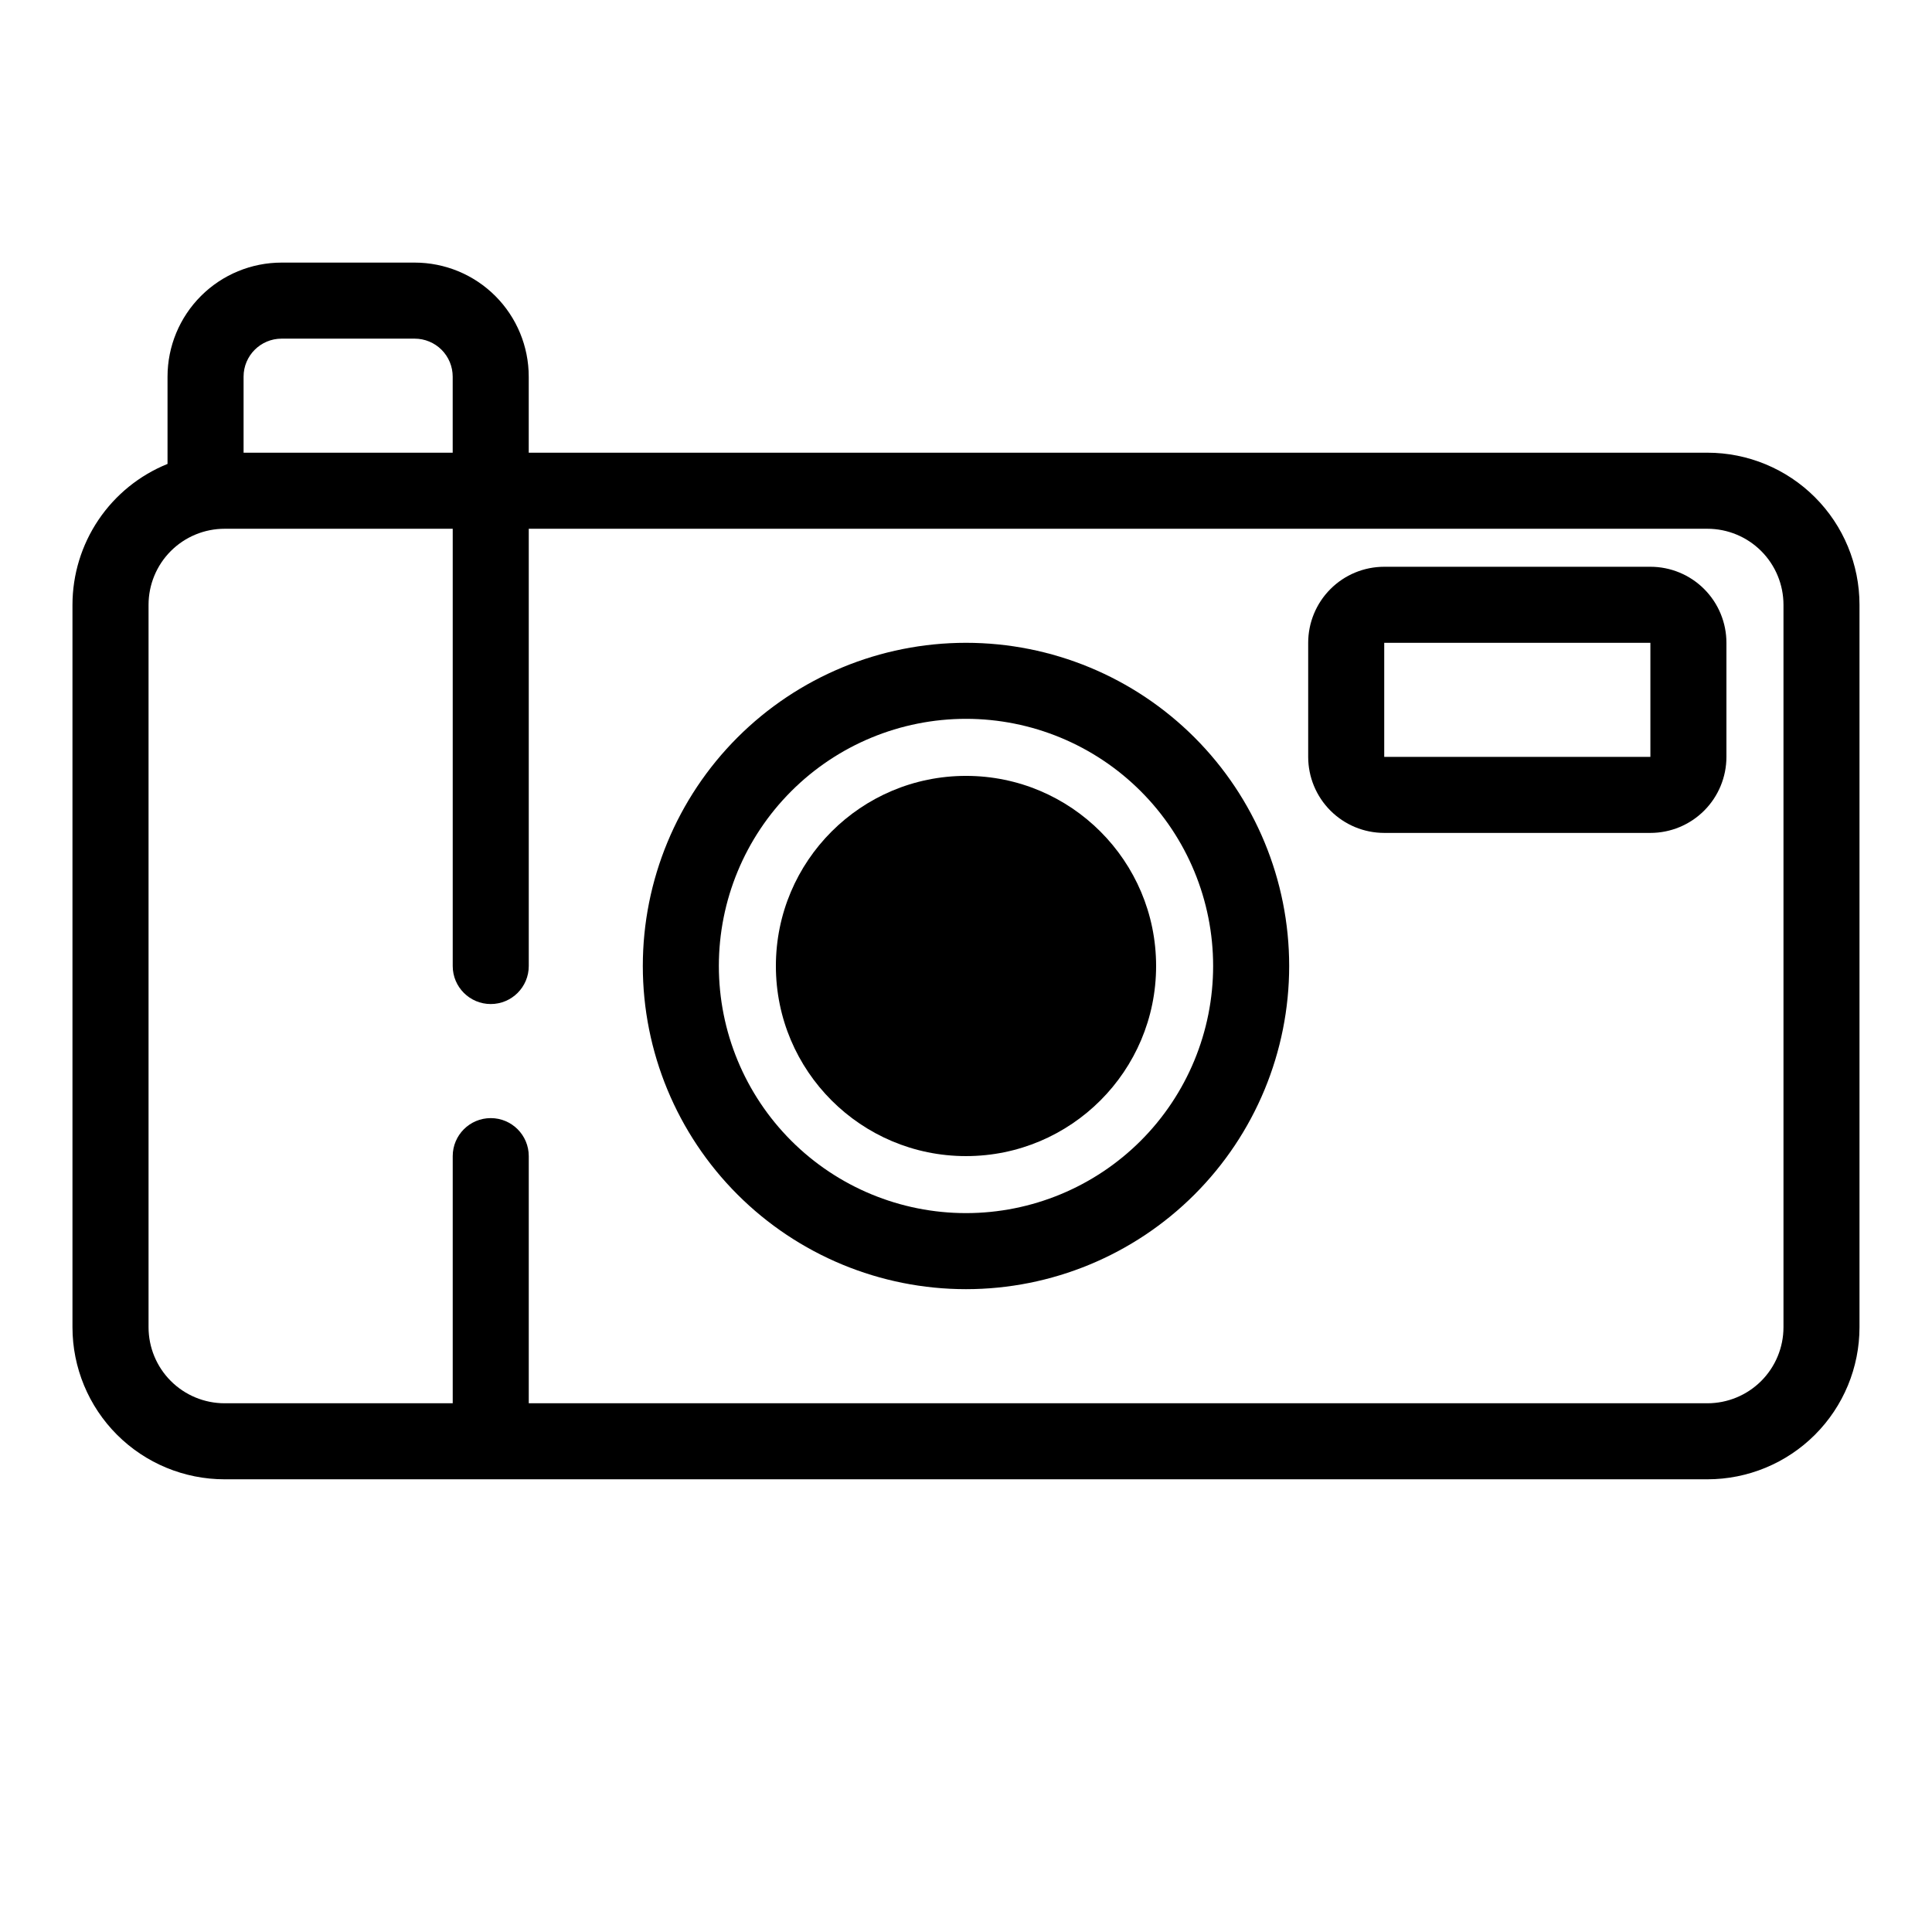 <?xml version="1.0" encoding="UTF-8"?>
<!-- Uploaded to: ICON Repo, www.svgrepo.com, Generator: ICON Repo Mixer Tools -->
<svg fill="#000000" width="800px" height="800px" version="1.1" viewBox="144 144 512 512" xmlns="http://www.w3.org/2000/svg">
 <g>
  <path d="m596.48 263.97h-312.36v-20.152c0-8.016-3.184-15.703-8.852-21.375-5.668-5.668-13.359-8.852-21.375-8.852h-35.266c-8.02 0-15.707 3.184-21.375 8.852-5.672 5.672-8.855 13.359-8.855 21.375v23.125c-7.438 3.008-13.809 8.168-18.297 14.82-4.488 6.652-6.887 14.488-6.894 22.512v191.45c0 10.688 4.246 20.941 11.805 28.5 7.559 7.559 17.812 11.805 28.5 11.805h392.97c10.688 0 20.941-4.246 28.5-11.805s11.805-17.812 11.805-28.5v-191.45c0-10.688-4.246-20.941-11.805-28.5-7.559-7.559-17.812-11.805-28.5-11.805zm-387.93-20.152c0-5.562 4.512-10.074 10.078-10.074h35.266c2.672 0 5.234 1.062 7.125 2.949 1.891 1.891 2.949 4.453 2.949 7.125v20.152h-55.418zm408.09 251.91c0 5.344-2.125 10.469-5.902 14.25-3.781 3.777-8.906 5.902-14.25 5.902h-312.36v-65.496c0-5.562-4.512-10.074-10.074-10.074-5.566 0-10.078 4.512-10.078 10.074v65.496h-60.457c-5.344 0-10.469-2.125-14.25-5.902-3.777-3.781-5.902-8.906-5.902-14.25v-191.45c0-5.344 2.125-10.469 5.902-14.25 3.781-3.777 8.906-5.902 14.25-5.902h60.457v115.88c0 5.562 4.512 10.074 10.078 10.074 5.562 0 10.074-4.512 10.074-10.074v-115.88h312.36c5.344 0 10.469 2.125 14.25 5.902 3.777 3.781 5.902 8.906 5.902 14.25z"/>
  <path d="m400 314.35c-22.715 0-44.5 9.023-60.562 25.086s-25.086 37.848-25.086 60.562 9.023 44.5 25.086 60.559c16.062 16.062 37.848 25.086 60.562 25.086s44.5-9.023 60.559-25.086c16.062-16.059 25.086-37.844 25.086-60.559s-9.023-44.5-25.086-60.562c-16.059-16.062-37.844-25.086-60.559-25.086zm0 151.14v-0.004c-17.371 0-34.031-6.898-46.312-19.18-12.285-12.285-19.184-28.945-19.184-46.312 0-17.371 6.898-34.031 19.184-46.312 12.281-12.285 28.941-19.184 46.312-19.184 17.367 0 34.027 6.898 46.312 19.184 12.281 12.281 19.18 28.941 19.18 46.312 0 17.367-6.898 34.027-19.18 46.312-12.285 12.281-28.945 19.18-46.312 19.18z"/>
  <path d="m450.38 400c0 27.824-22.555 50.379-50.379 50.379s-50.383-22.555-50.383-50.379 22.559-50.383 50.383-50.383 50.379 22.559 50.379 50.383"/>
  <path d="m581.37 294.2h-70.535c-5.344 0-10.469 2.121-14.25 5.902-3.777 3.777-5.902 8.906-5.902 14.25v30.23-0.004c0 5.348 2.125 10.473 5.902 14.25 3.781 3.781 8.906 5.902 14.25 5.902h70.535c5.344 0 10.469-2.121 14.25-5.902 3.777-3.777 5.902-8.902 5.902-14.25v-30.227c0-5.344-2.125-10.473-5.902-14.25-3.781-3.781-8.906-5.902-14.25-5.902zm-70.535 50.379v-30.227h70.535v30.23z"/>
 </g>
</svg>